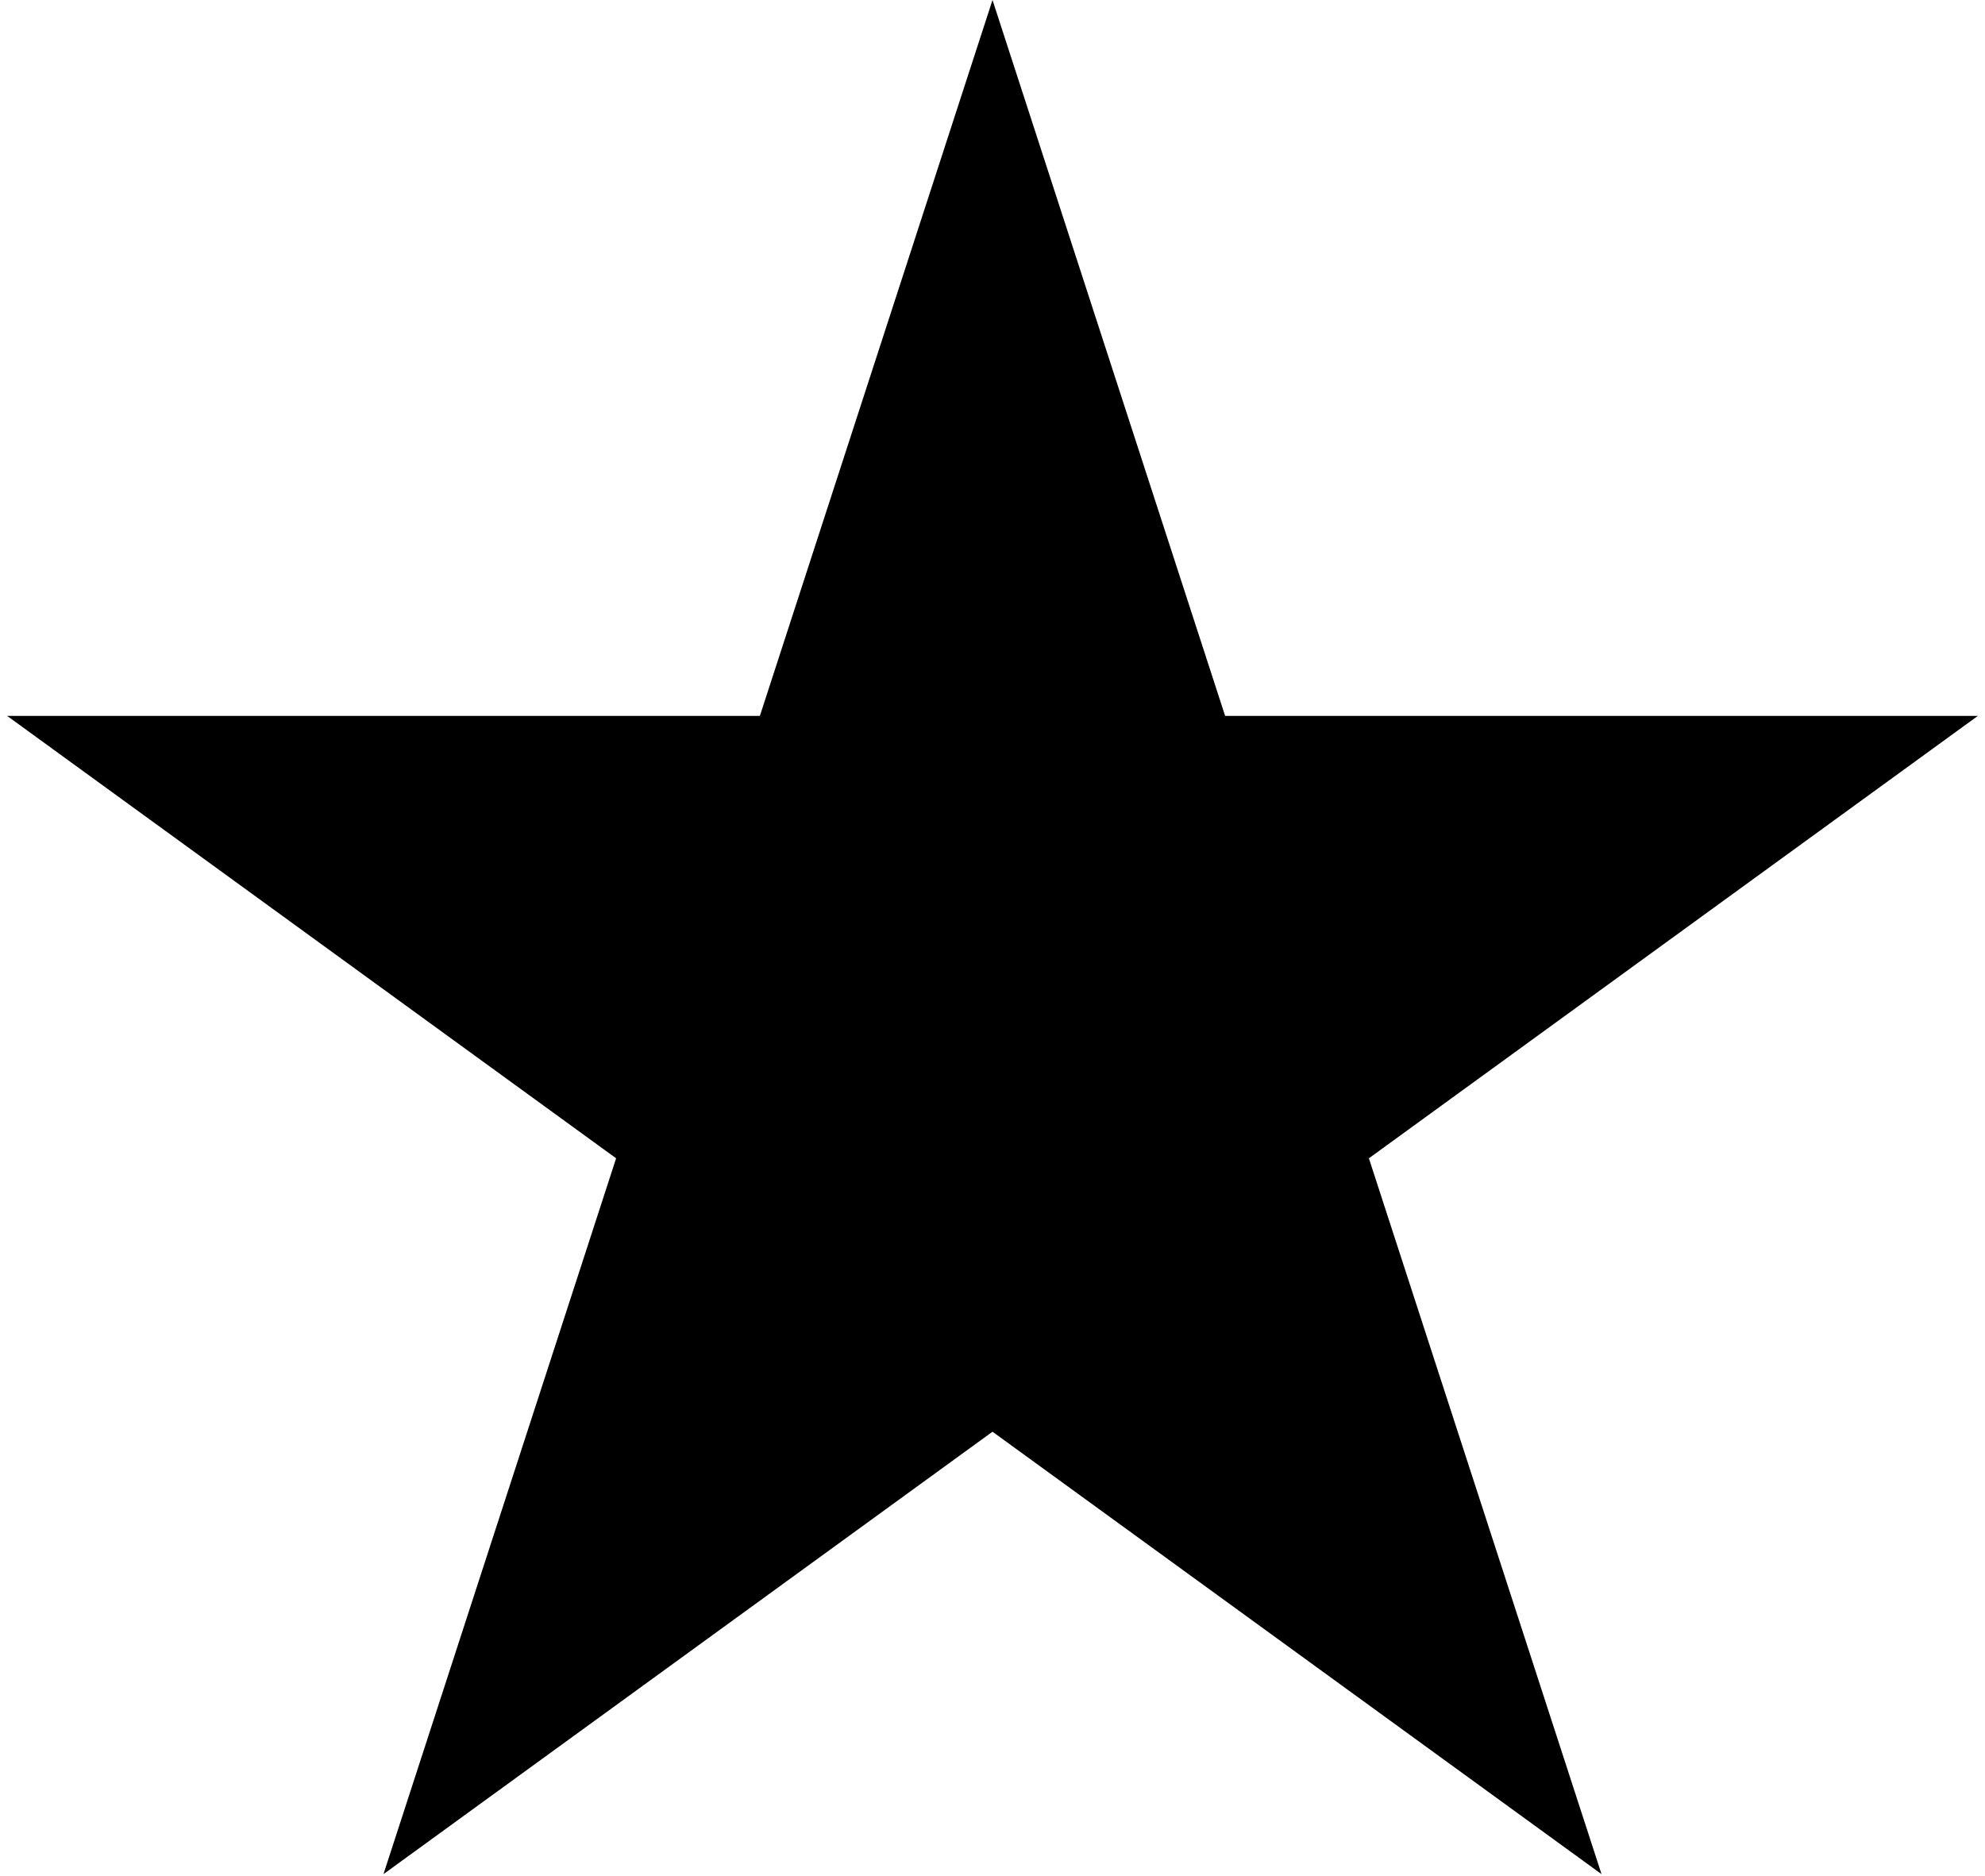 <?xml version="1.0" encoding="UTF-8"?> <svg xmlns="http://www.w3.org/2000/svg" width="91" height="86" viewBox="0 0 91 86" fill="none"><path d="M45.5 0L56.164 32.822H90.675L62.755 53.107L73.42 85.928L45.5 65.643L17.58 85.928L28.245 53.107L0.325 32.822H34.836L45.5 0Z" fill="black"></path></svg> 